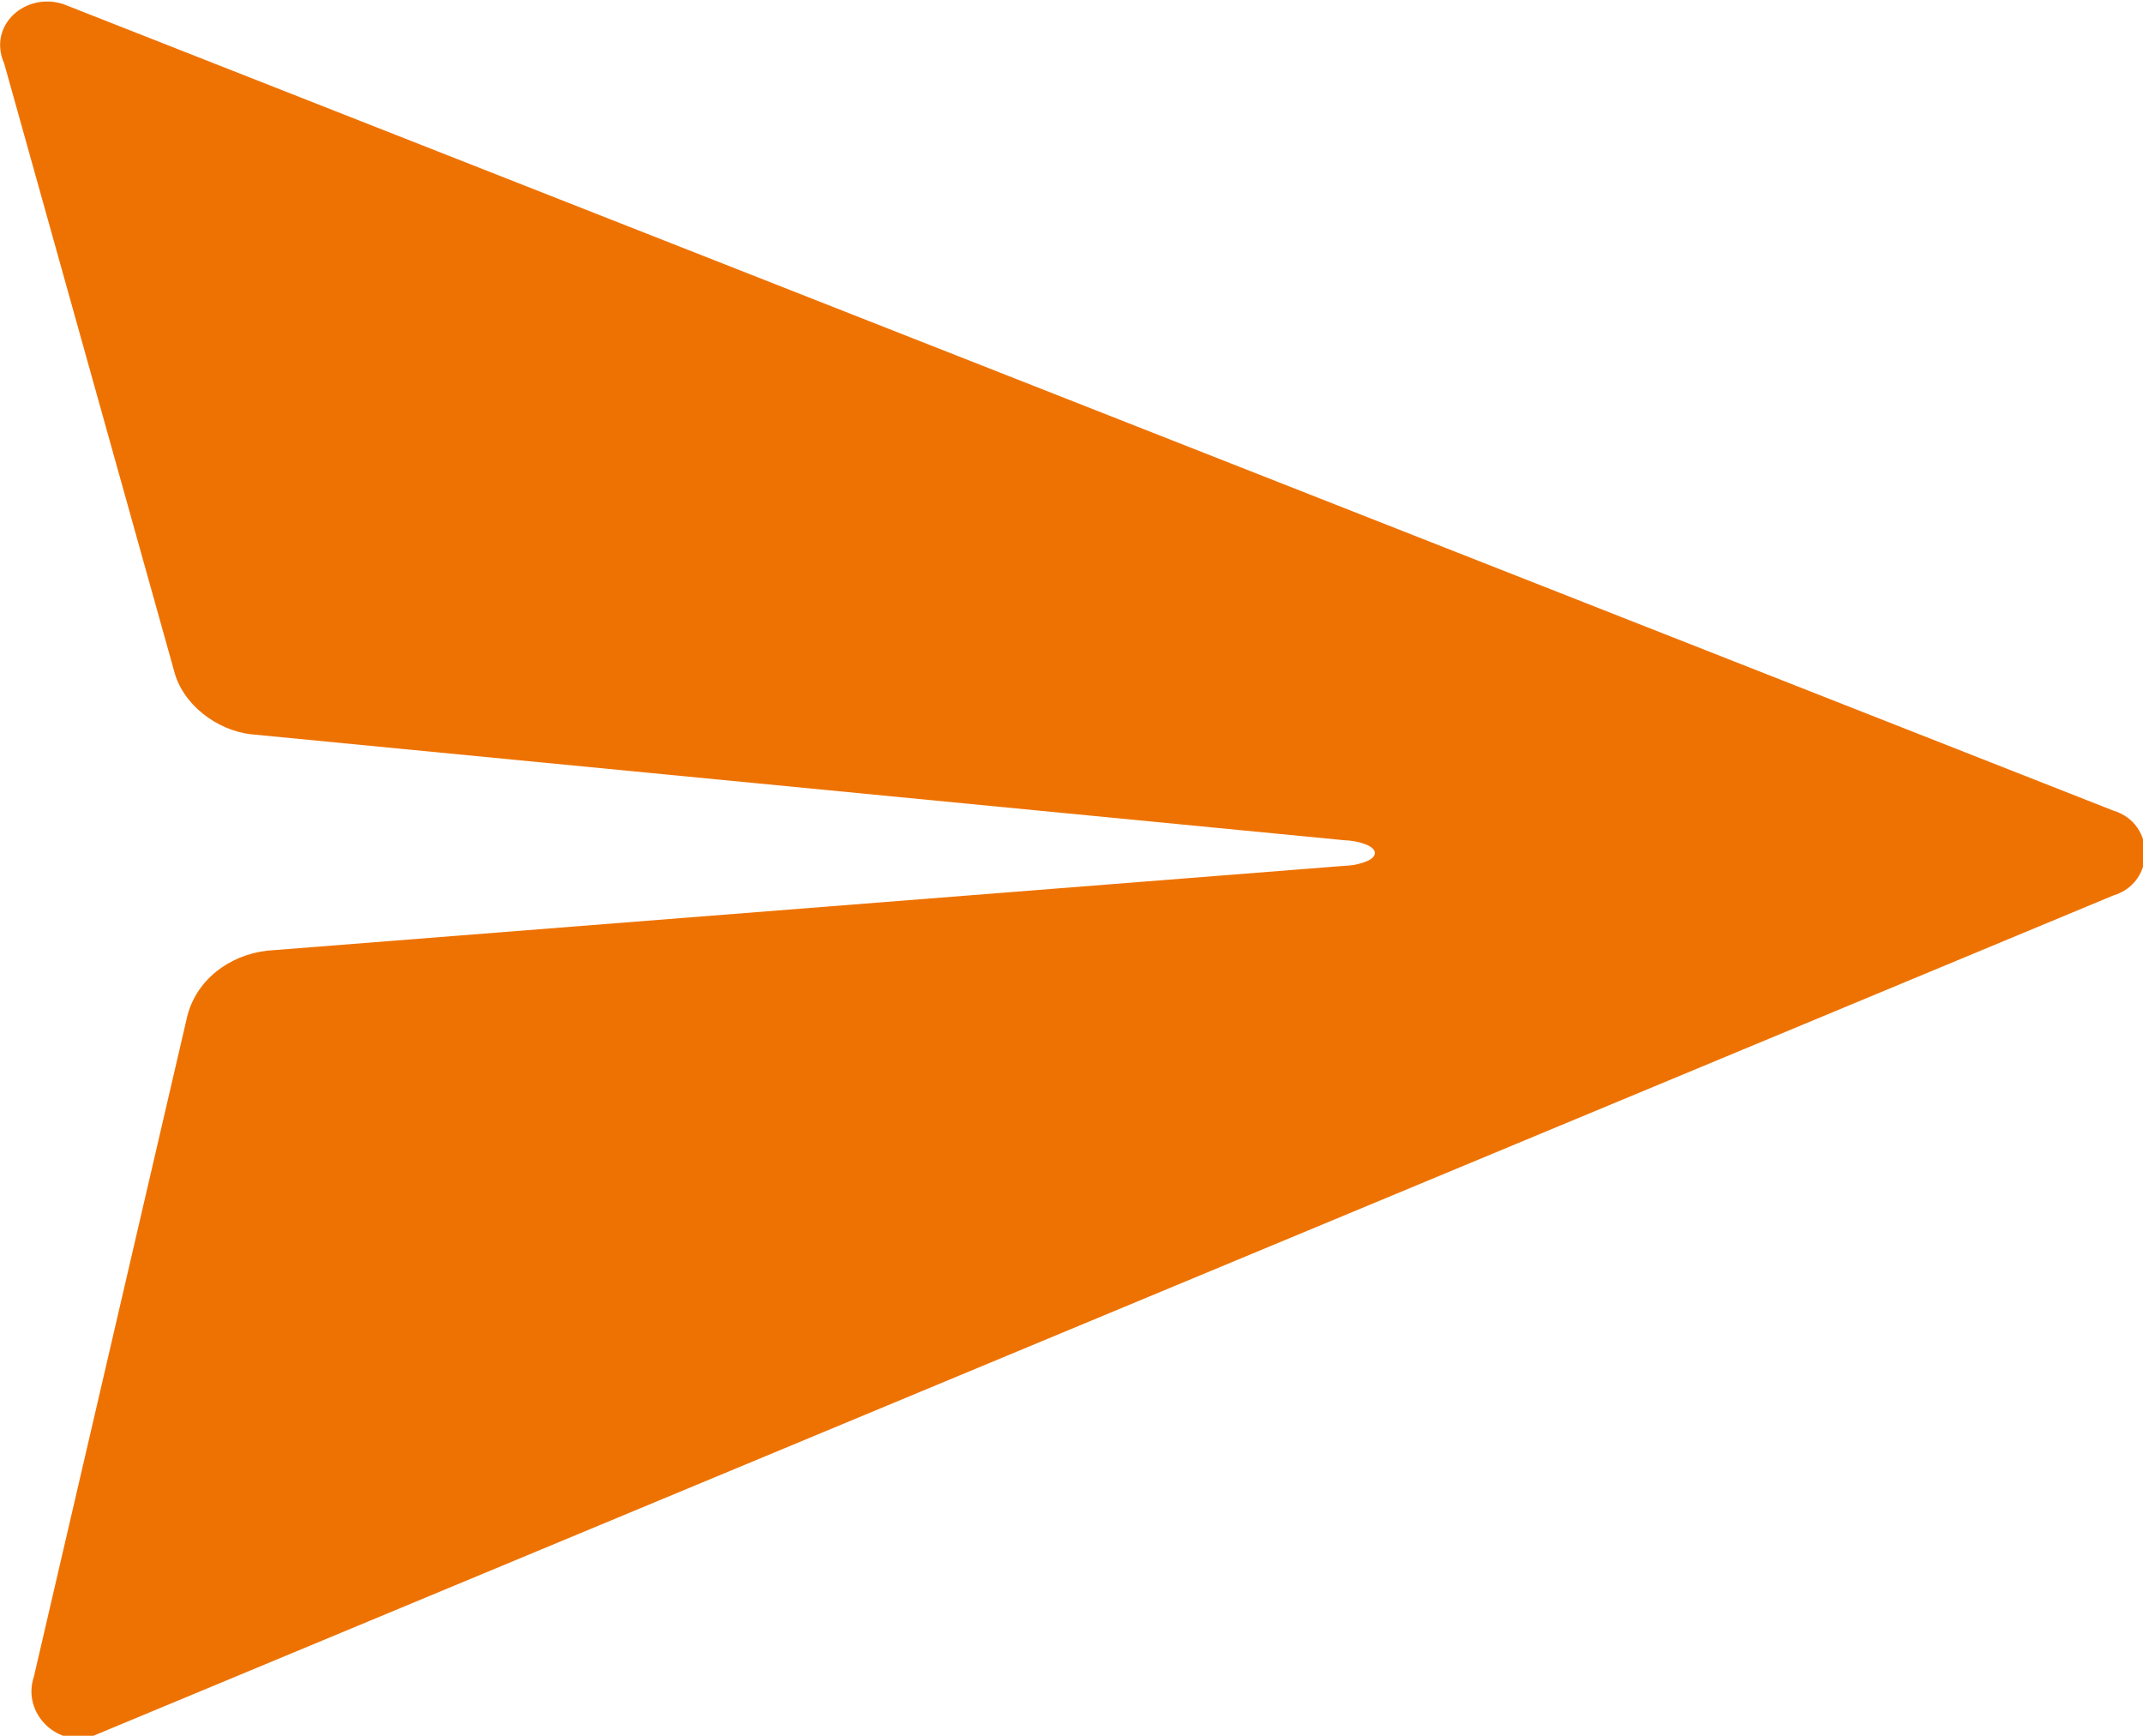 <?xml version="1.0" encoding="utf-8"?>
<!-- Generator: Adobe Illustrator 21.0.0, SVG Export Plug-In . SVG Version: 6.00 Build 0)  -->
<svg version="1.1" id="Layer_1" xmlns="http://www.w3.org/2000/svg" xmlns:xlink="http://www.w3.org/1999/xlink" x="0px" y="0px"
	 viewBox="0 0 50.5 40.9" style="enable-background:new 0 0 50.5 40.9;" xml:space="preserve">
<style type="text/css">
	.st0{fill:#ee7202;}
</style>
<path class="st0" d="M49.8,19.1L1.5,0.1C0.6-0.2-0.3,0.6,0.1,1.5l4,14.3c0.2,0.8,1,1.4,1.8,1.5l25.8,2.5c0.2,0,0.7,0.1,0.7,0.3
	c0,0.2-0.5,0.3-0.7,0.3l-25.4,2c-0.9,0.1-1.7,0.7-1.9,1.6L0.8,39.5c-0.3,0.9,0.6,1.7,1.4,1.4l47.6-19.8
	C50.8,20.8,50.8,19.4,49.8,19.1L49.8,19.1z"/>
</svg>
